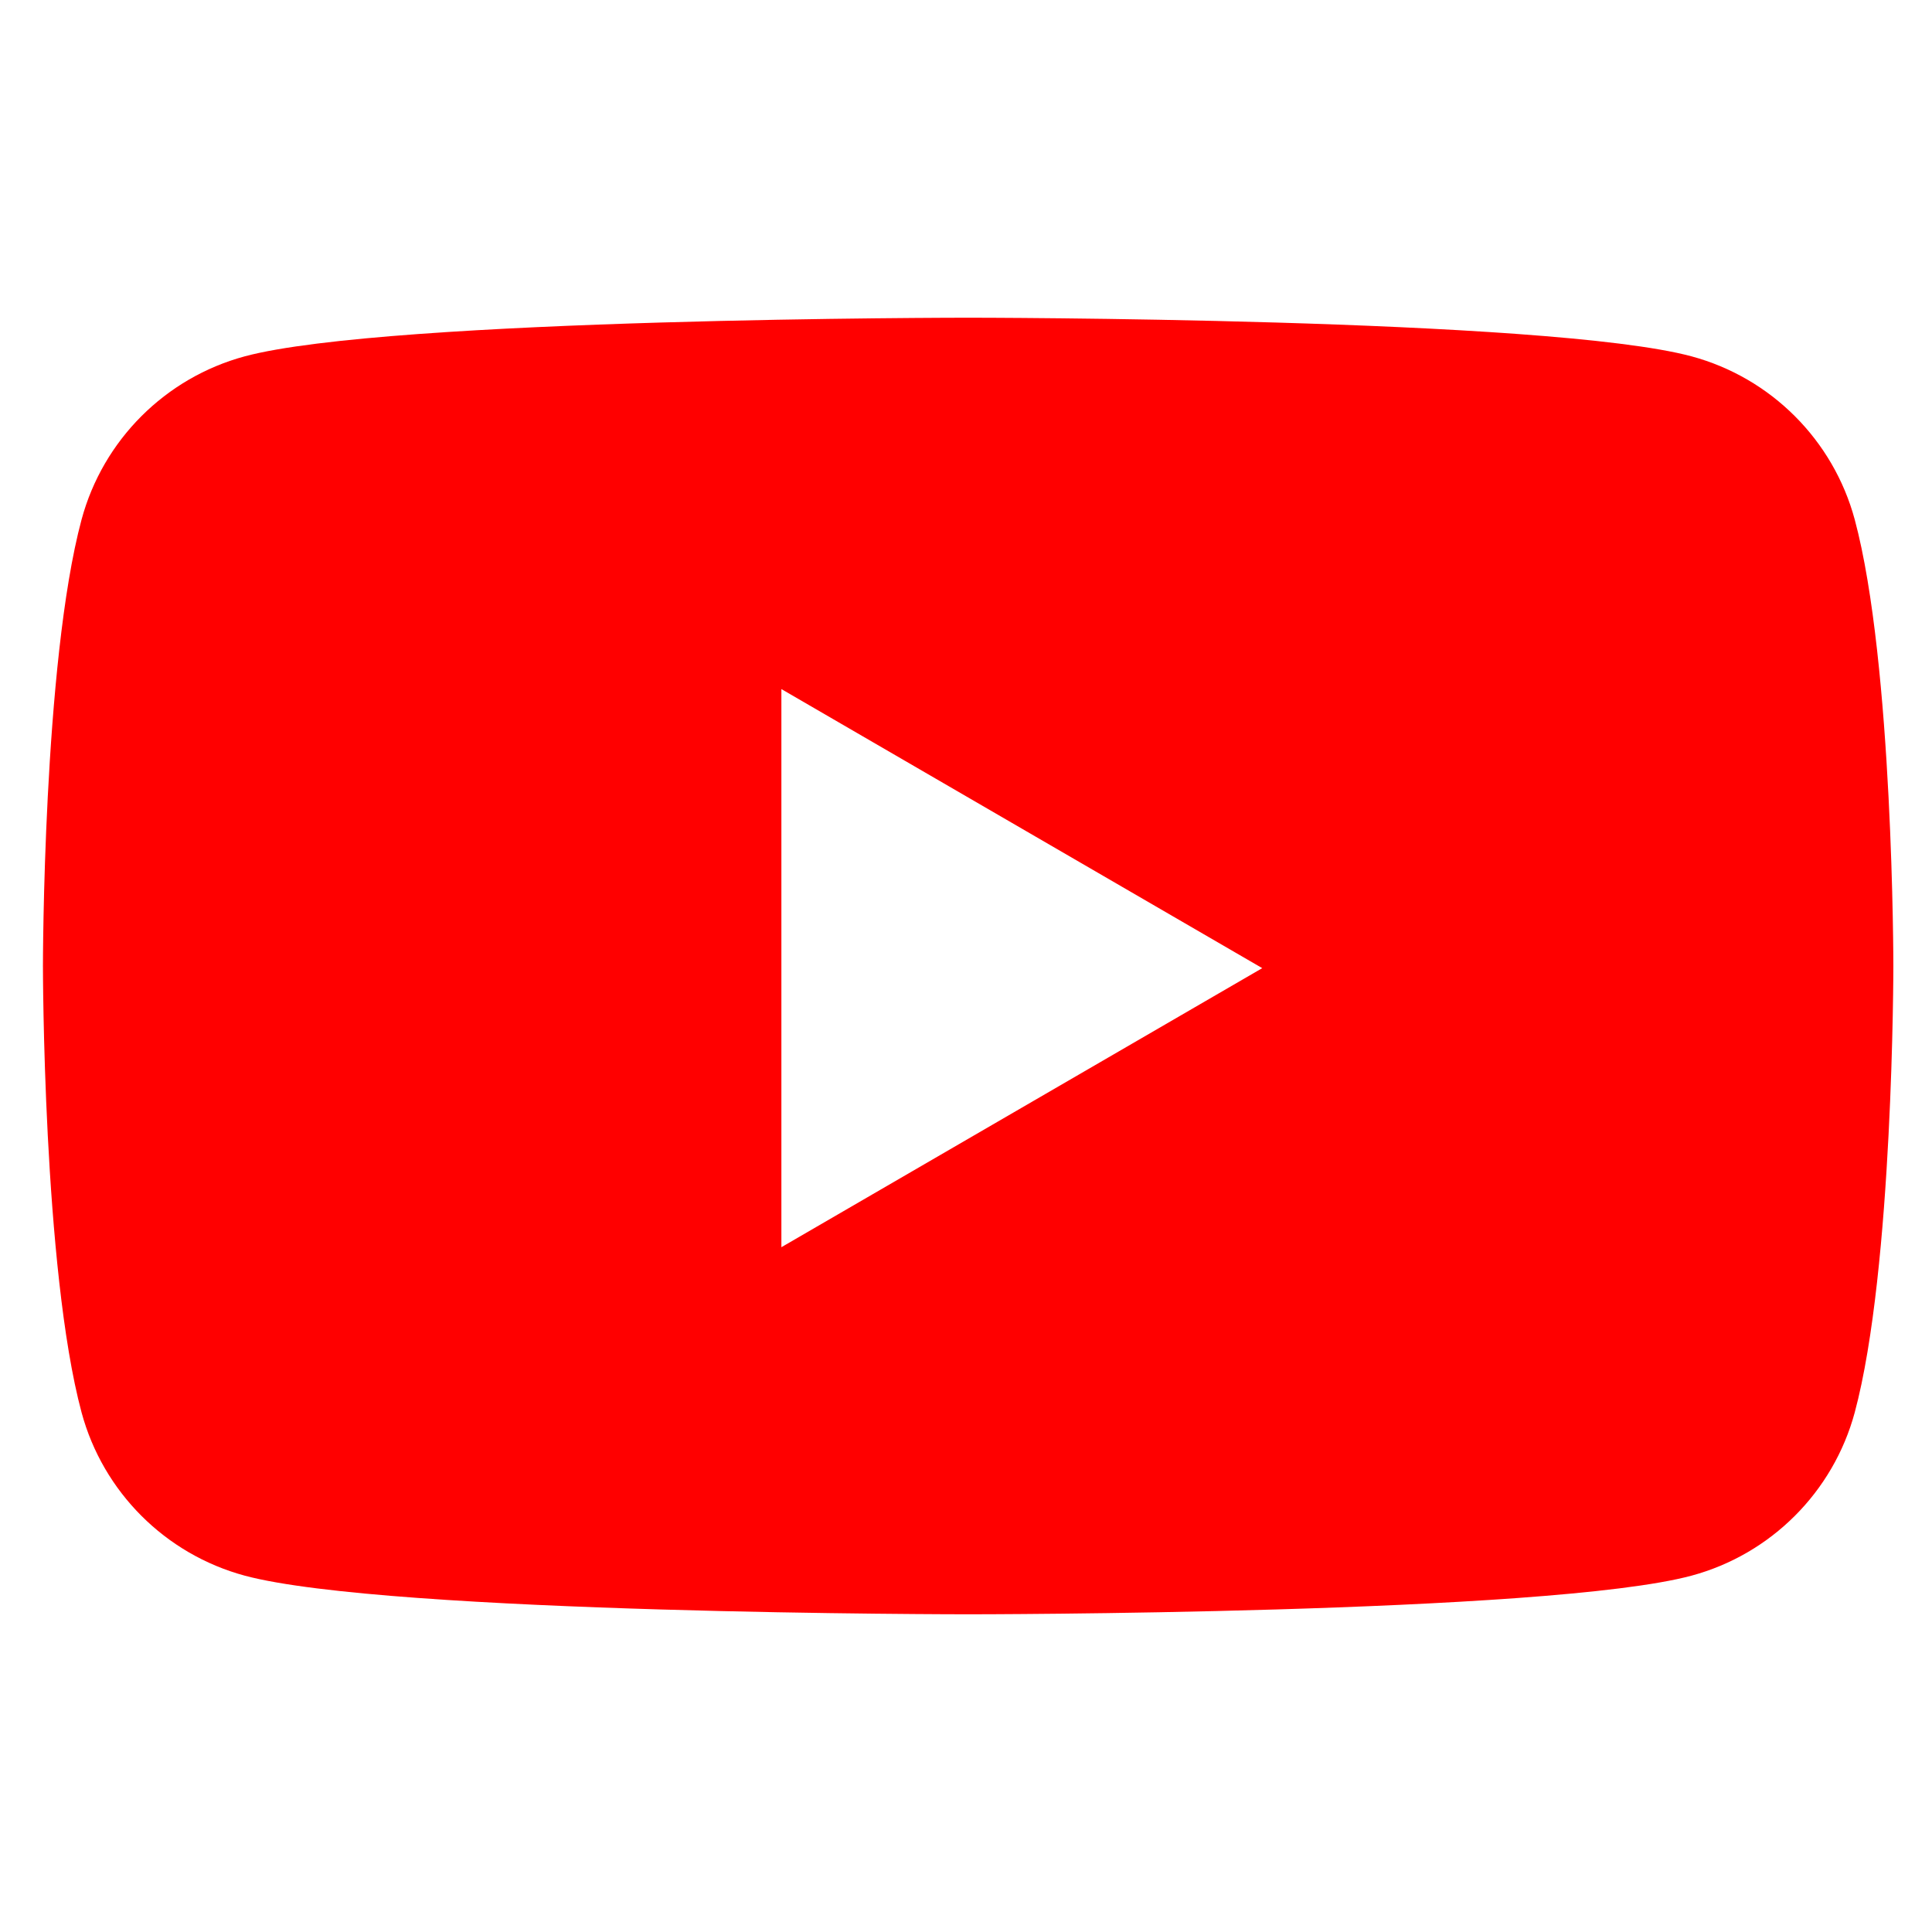 <?xml version="1.0" encoding="UTF-8"?>
<svg xmlns="http://www.w3.org/2000/svg" version="1.1" viewBox="0 0 90 90">
  <!-- Generator: Adobe Illustrator 28.6.0, SVG Export Plug-In . SVG Version: 1.2.0 Build 709)  -->
  <g>
    <g id="contents">
      <path d="M86.4,24.2c-1-3.7-3.9-6.6-7.6-7.6-6.7-1.8-33.7-1.8-33.7-1.8,0,0-27,0-33.7,1.8-3.7,1-6.6,3.9-7.6,7.6-1.8,6.7-1.8,20.8-1.8,20.8,0,0,0,14.1,1.8,20.8,1,3.7,3.9,6.6,7.6,7.6,6.7,1.8,33.7,1.8,33.7,1.8,0,0,27,0,33.7-1.8,3.7-1,6.6-3.9,7.6-7.6,1.8-6.7,1.8-20.8,1.8-20.8,0,0,0-14.1-1.8-20.8ZM36.4,58v-25.9l22.4,13-22.4,13Z" fill="red"/>
    </g>
  </g>
</svg>